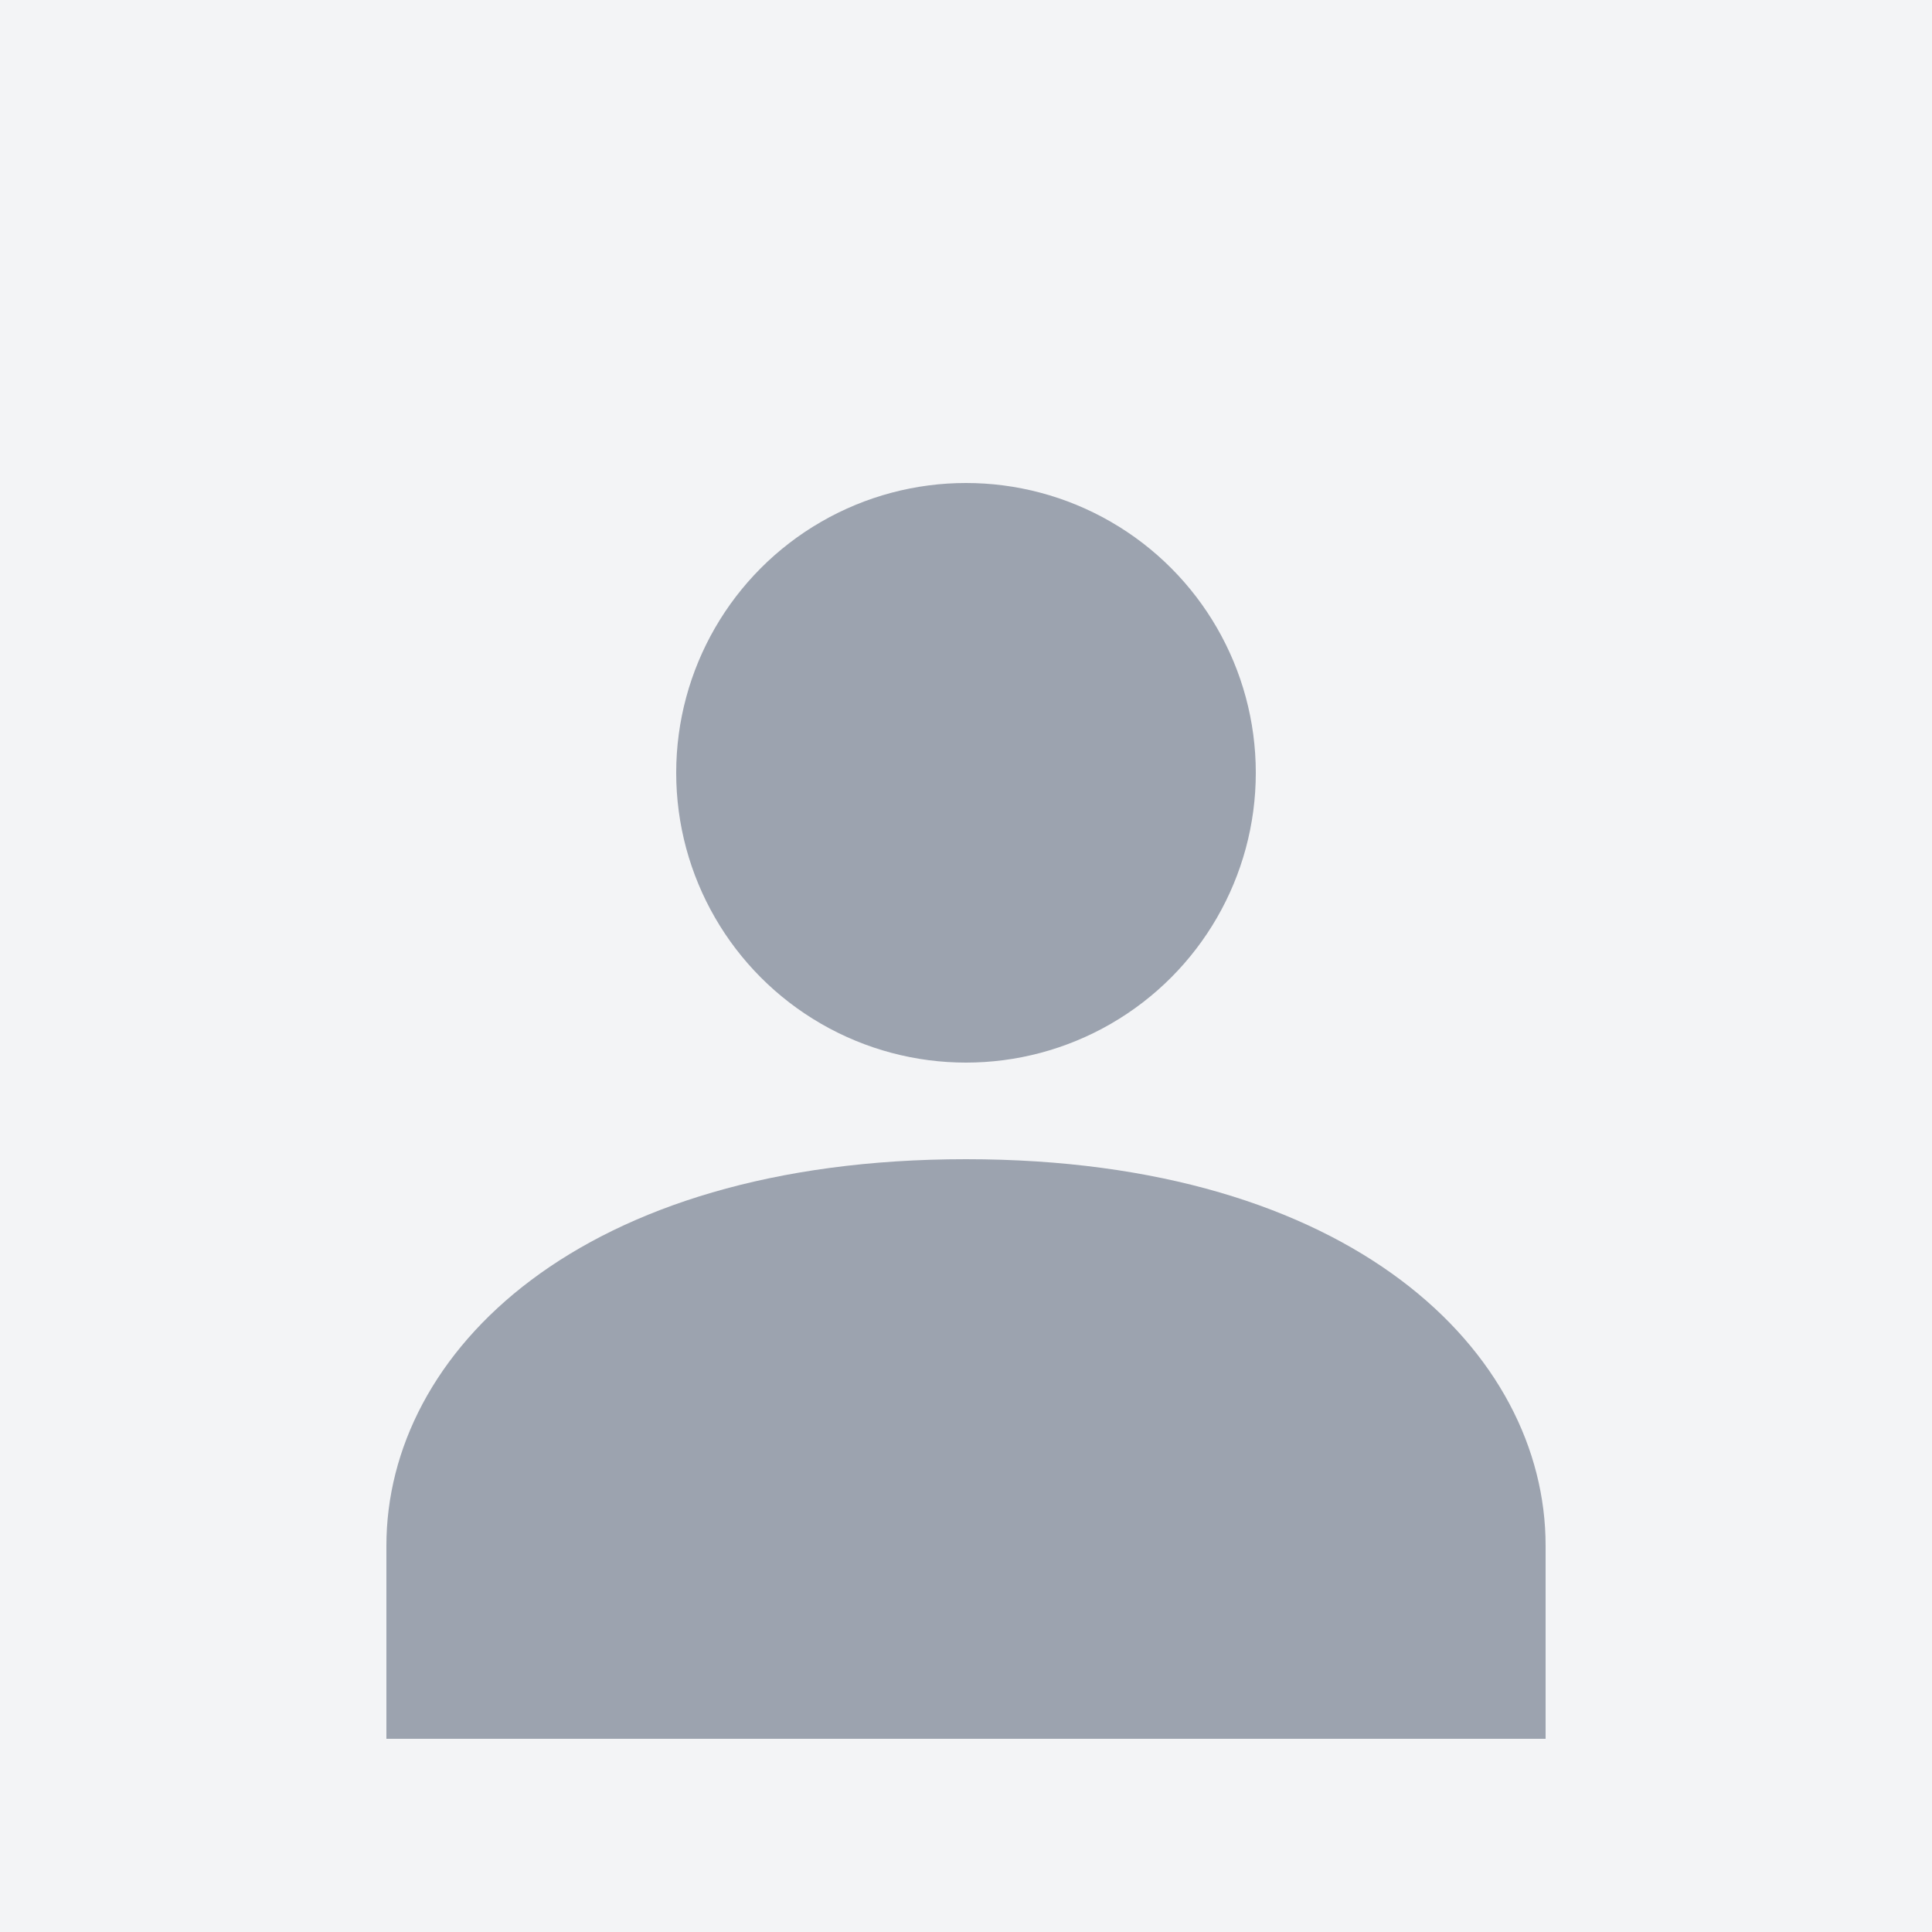 <svg width="200" height="200" viewBox="0 0 200 200" fill="none" xmlns="http://www.w3.org/2000/svg">
  <rect width="200" height="200" fill="#F3F4F6"/>
  <circle cx="100" cy="80" r="30" fill="#9CA3AF"/>
  <path d="M40 160C40 140 60 120 100 120C140 120 160 140 160 160V180H40V160Z" fill="#9CA3AF"/>
</svg> 